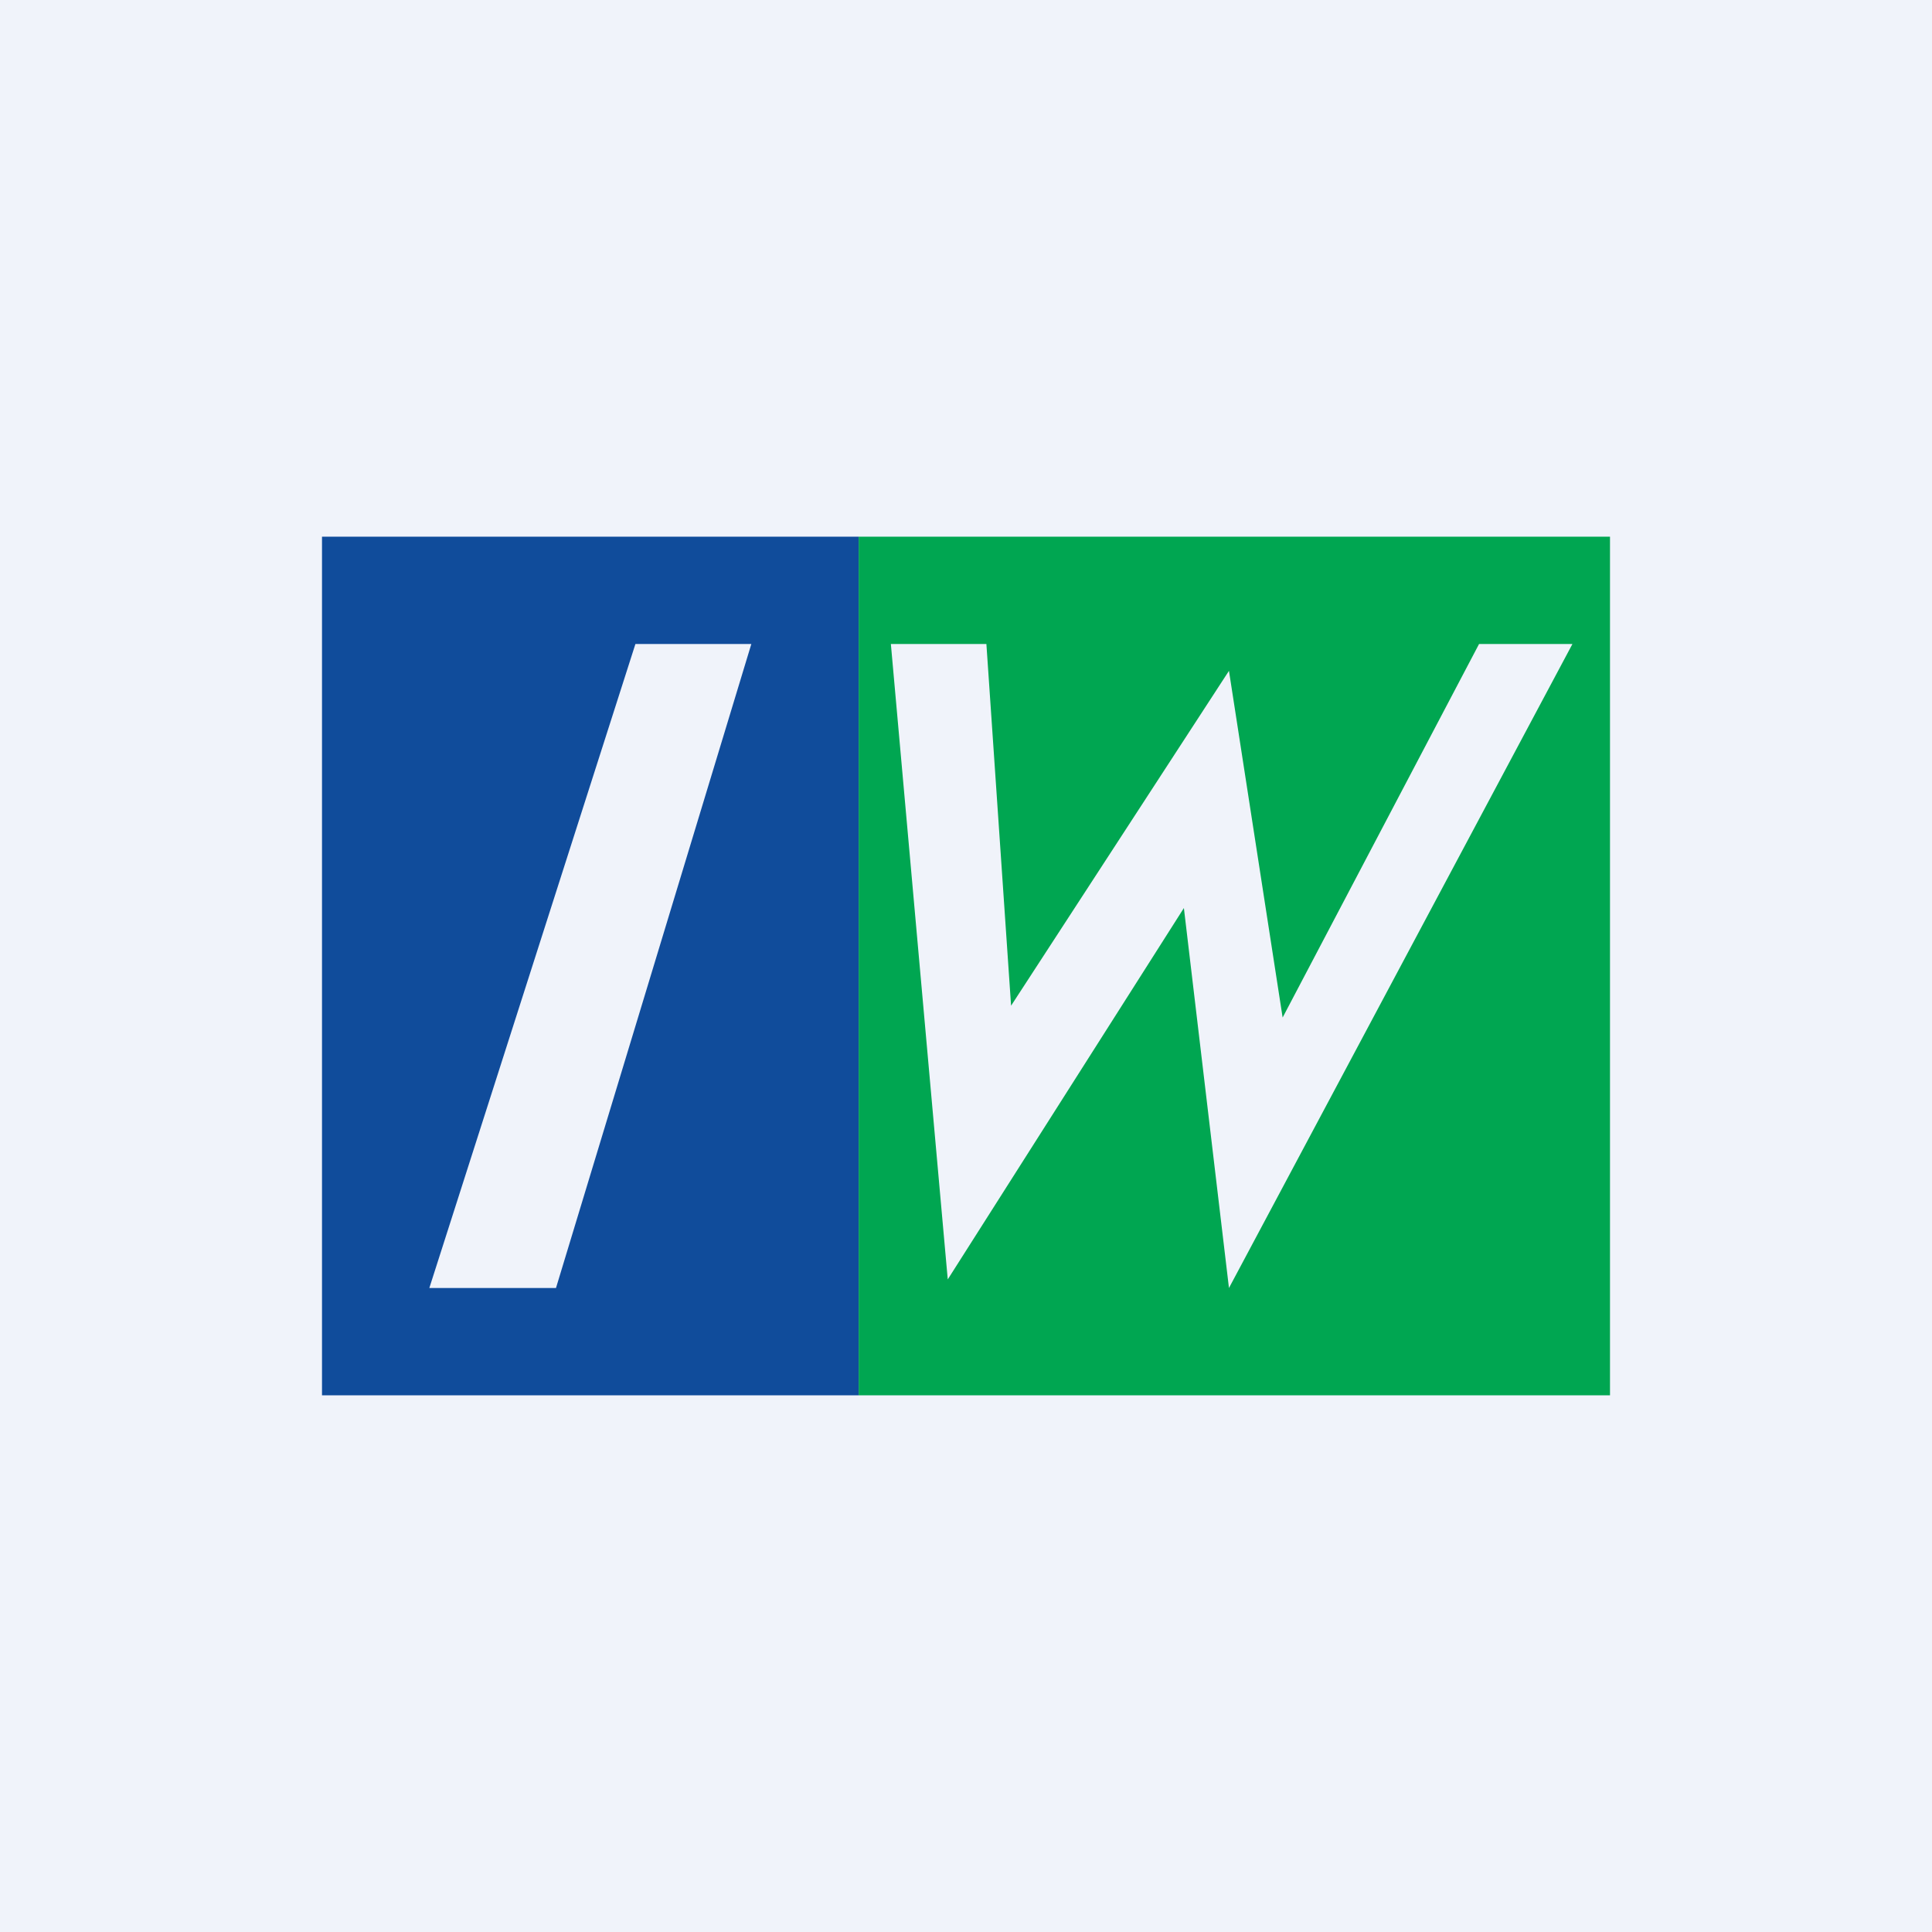<!-- by TradingView --><svg xmlns="http://www.w3.org/2000/svg" width="18" height="18" viewBox="0 0 18 18"><path fill="#F0F3FA" d="M0 0h18v18H0z"/><path d="M8 5H3v8h5V5zm-4 7l1.92-6H7l-1.82 6H4z" fill="#104C9B"/><path d="M15 5H8v8h7V5zM8.3 6h.89l.23 3.37 2.03-3.12.5 3.23L13.78 6h.87l-3.2 6-.42-3.54-2.2 3.46L8.3 6z" fill="#00A651"/></svg>